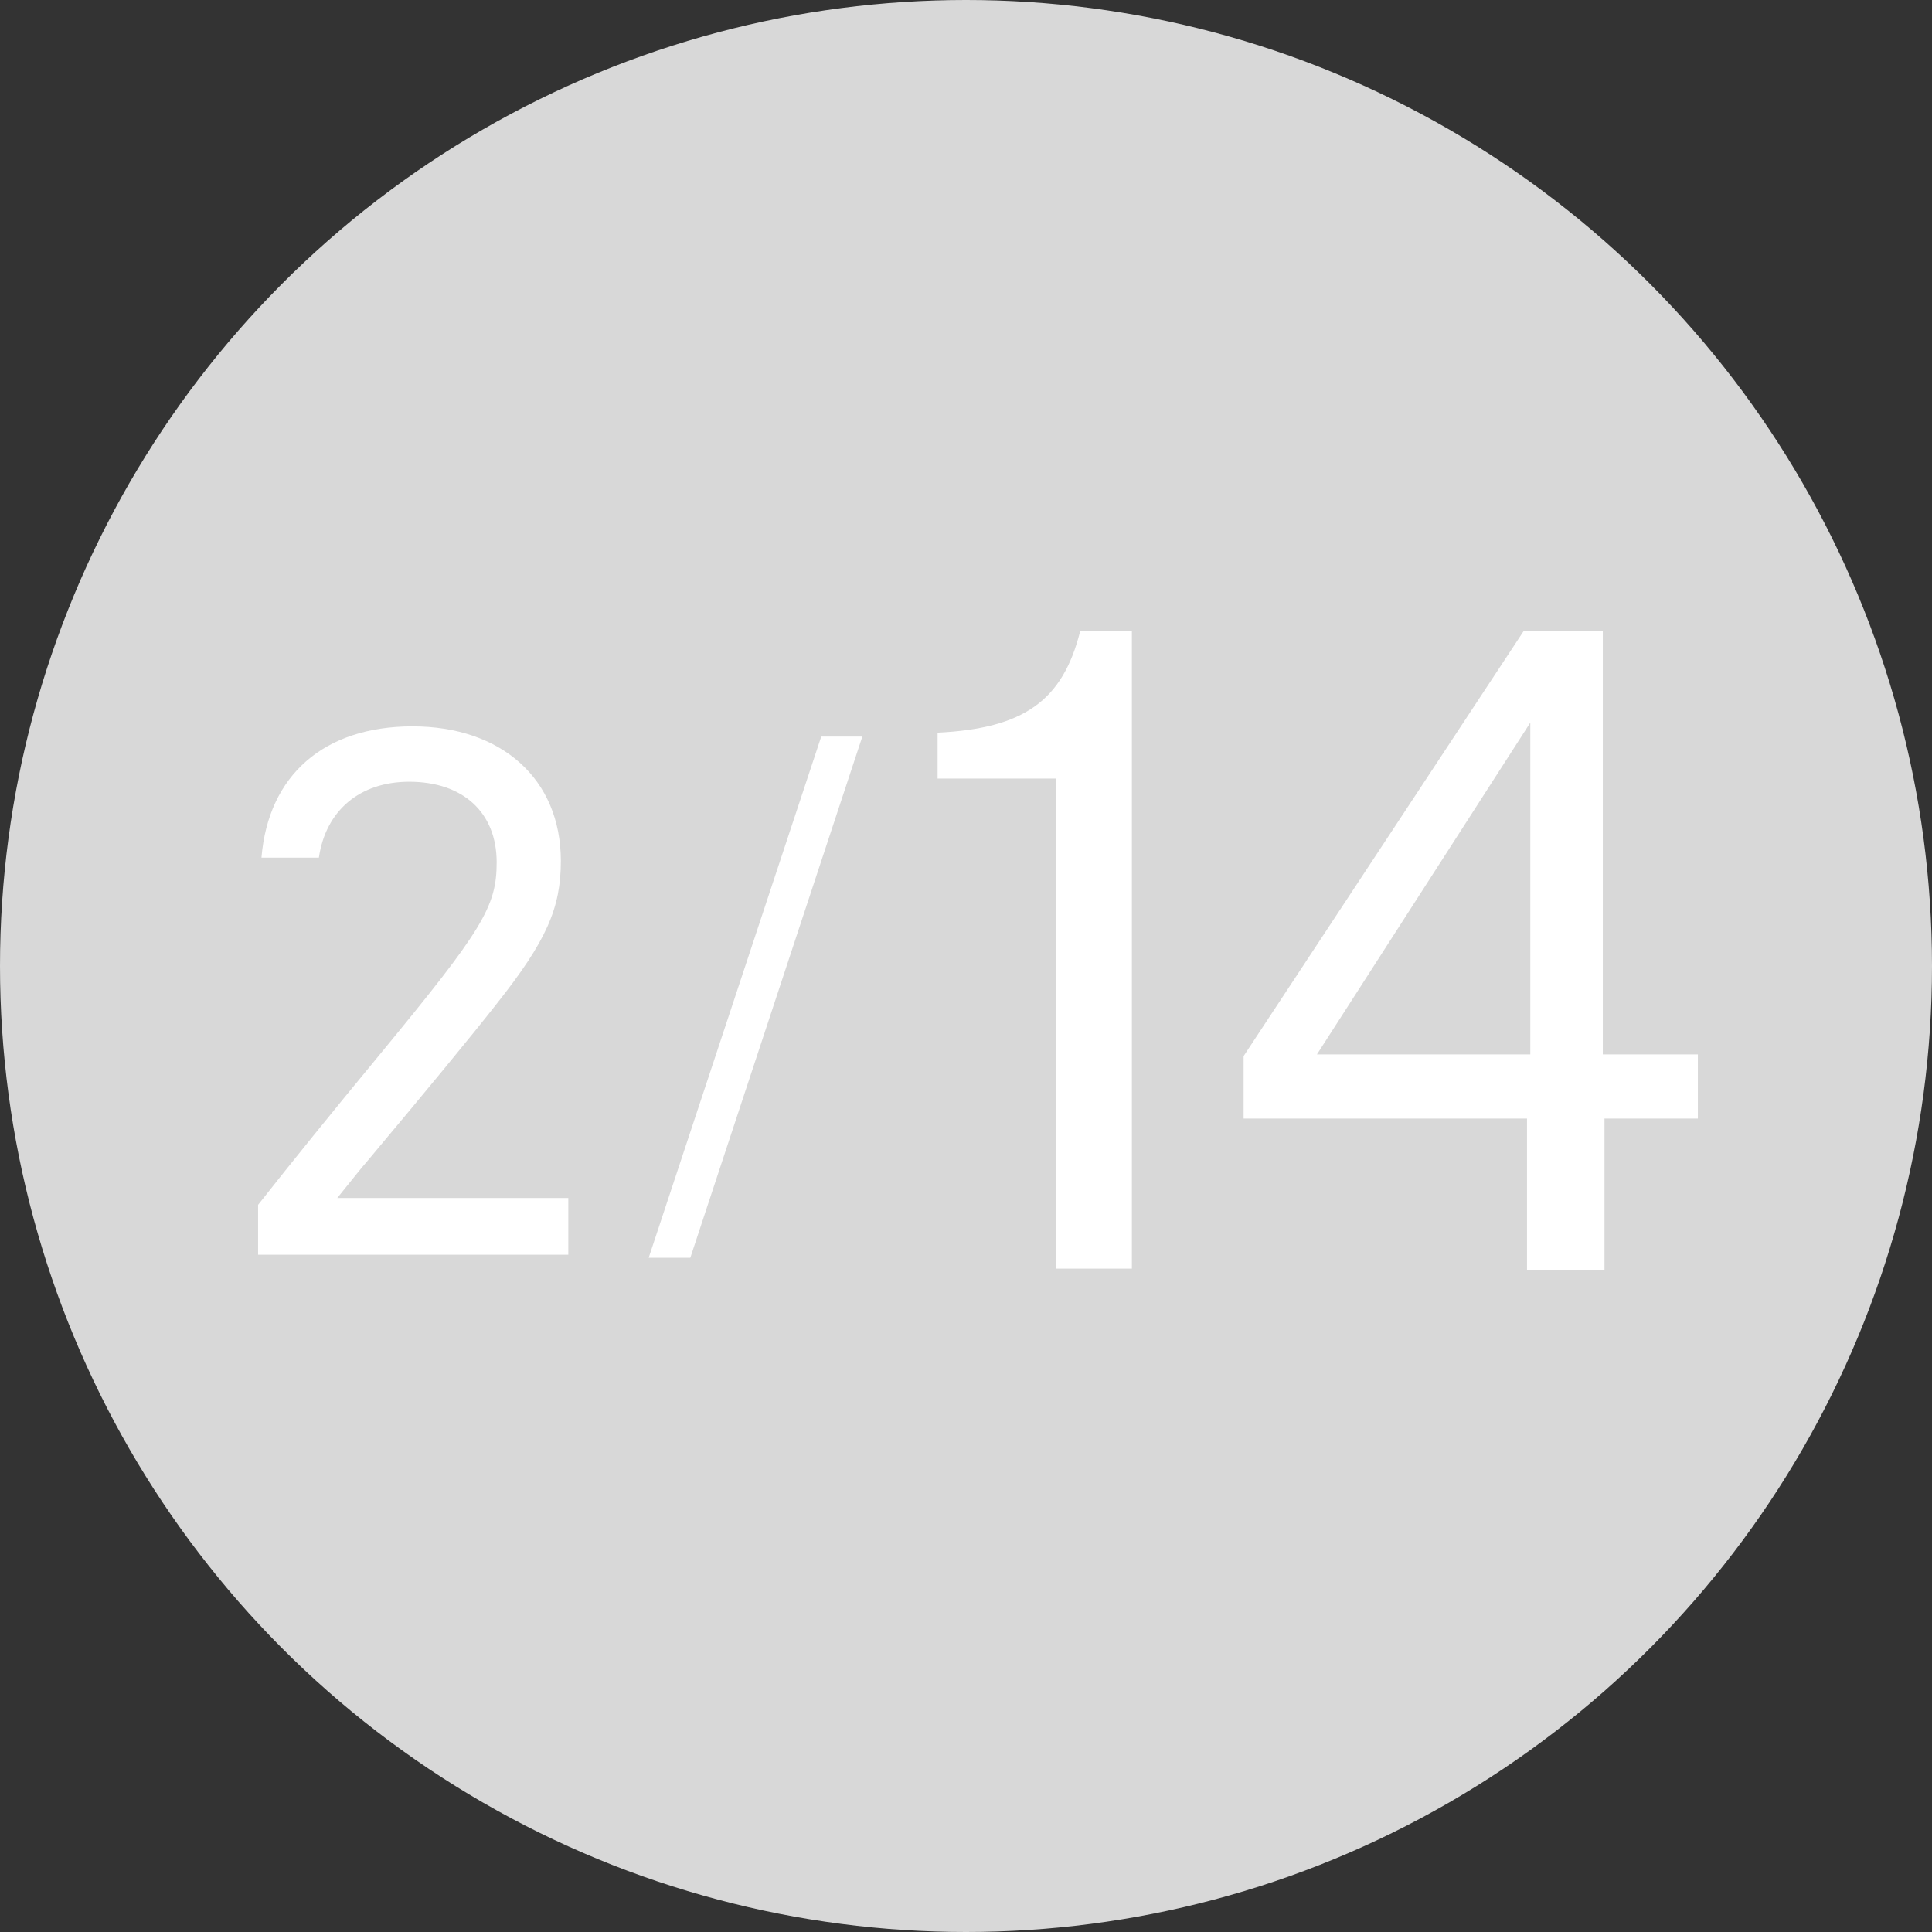 <?xml version="1.0" encoding="UTF-8"?><svg id="_レイヤー_2" xmlns="http://www.w3.org/2000/svg" viewBox="0 0 217.68 217.68"><rect x="0" y="0" width="217.68" height="217.68" fill="#333333" stroke="none"/><defs><style>.cls-1{fill:#d8d8d8;}.cls-1,.cls-2{stroke-width:0px;}.cls-3{isolation:isolate;}.cls-2{fill:#fff;}</style></defs><g id="contents"><circle class="cls-1" cx="108.84" cy="108.84" r="108.84"/><g class="cls-3"><path class="cls-2" d="M29.08,135.75q5.7-7.24,13.71-16.94c11.55-14.02,13.17-16.63,13.17-21.64,0-5.62-3.77-9.09-9.86-9.09-5.54,0-9.4,3.23-10.17,8.55h-6.47c.77-9.32,7.08-14.79,17.02-14.79s16.71,5.85,16.71,15.17c0,5.31-1.62,9.01-7.24,16.1-2.77,3.54-7.85,9.7-14.56,17.71-.62.69-1.77,2.16-3.39,4.16h26.03v6.39H29.08v-5.62Z"/></g><g class="cls-3"><path class="cls-2" d="M92.54,82.99h4.62l-19.38,58.72h-4.69l19.44-58.72Z"/></g><g class="cls-3"><path class="cls-2" d="M105.65,82.55c9.67-.47,14.09-3.57,16.06-11.46h5.82v71.85h-8.55v-55.22h-13.34v-5.17Z"/><path class="cls-2" d="M171.67,71.09h8.92v47.71h10.71v7.23h-10.52v17.09h-8.73v-17.09h-31.93v-7.04l31.56-47.9ZM172.42,81.42l-24.04,37.38h24.04v-37.38Z"/></g></g></svg>